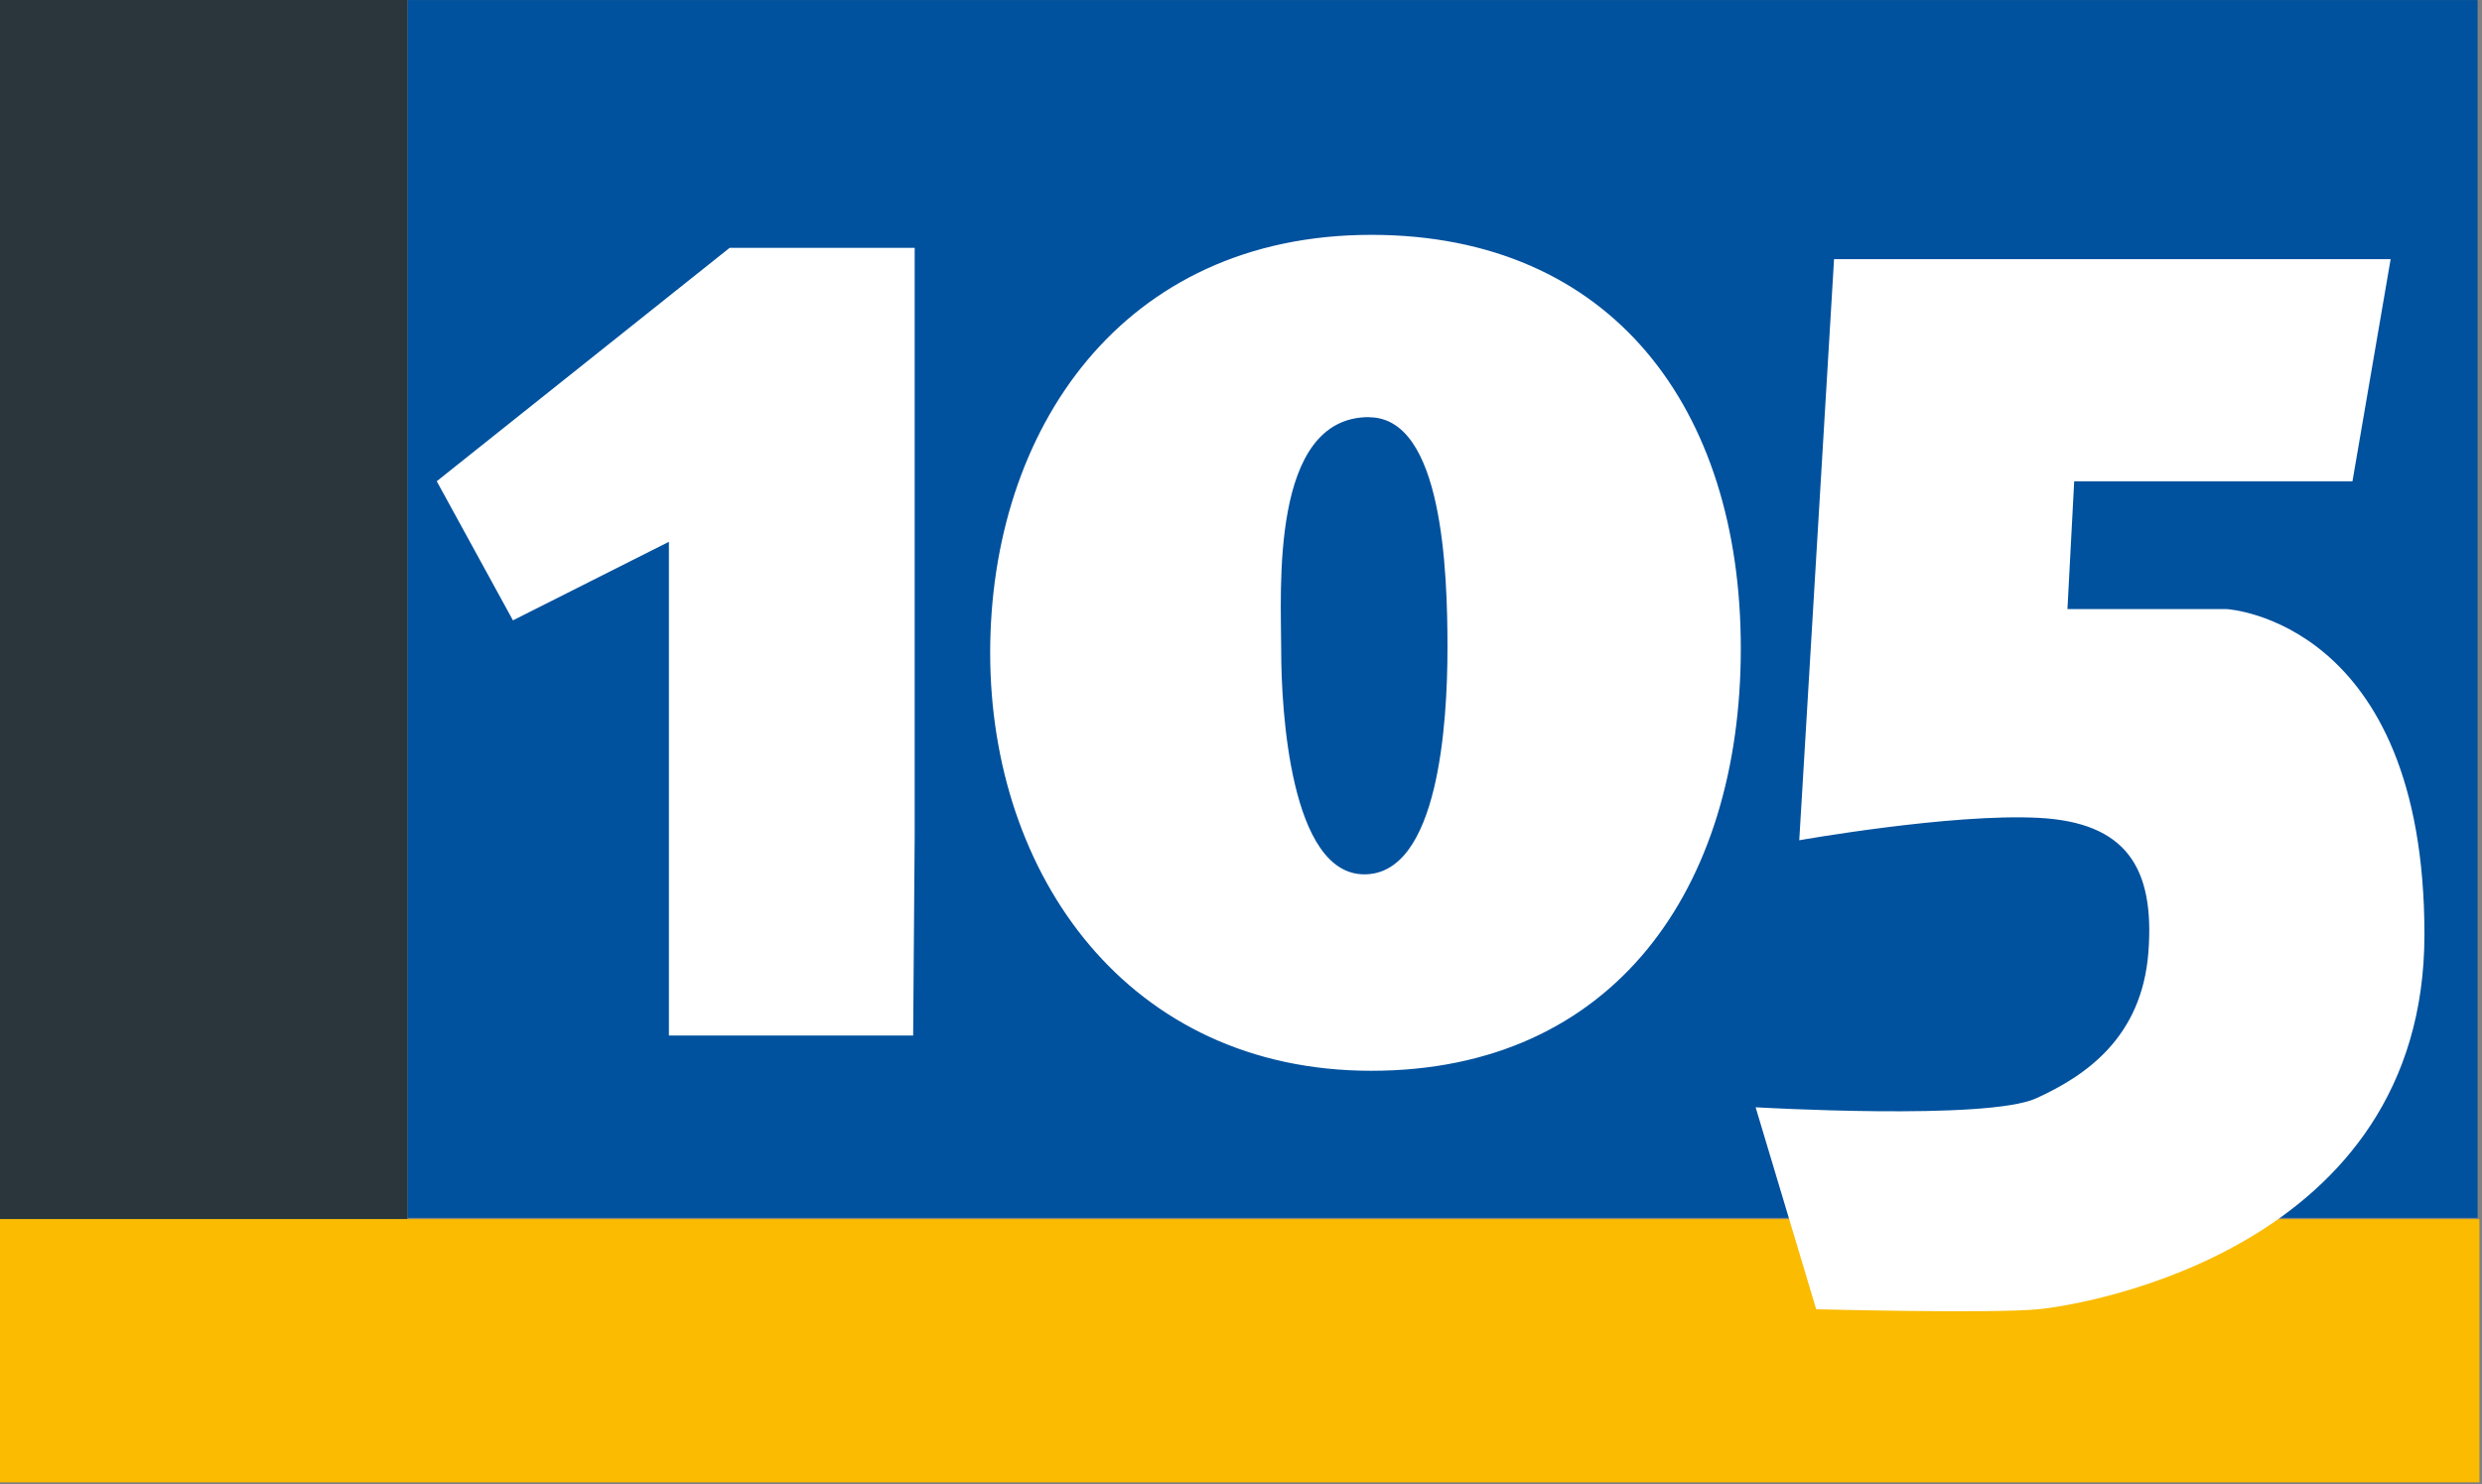 <?xml version="1.0" encoding="UTF-8"?>
<svg width="699px" height="418px" viewBox="0 0 699 418" version="1.1" xmlns="http://www.w3.org/2000/svg" xmlns:xlink="http://www.w3.org/1999/xlink">
    <rect x="0" y="0" width="699" height="418" fill="#808080" stroke="none"/>
    <!-- Generator: Sketch 56.3 (81716) - https://sketch.com -->
    <title>H105 logo3x</title>
    <desc>Created with Sketch.</desc>
    <g id="Page-1" stroke="none" stroke-width="1" fill="none" fill-rule="evenodd">
        <g id="H105-logo" transform="translate(0, -1)" fill-rule="nonzero">
            <path d="M114.76,1.02 L697.76,1.02" id="Path" fill="#00519E"></path>
            <polyline id="Path" fill="#00519E" points="697.76 1.02 697.76 344.02 114.76 344.02 114.76 1.02"></polyline>
            <rect id="Rectangle" fill="#2A363B" x="0" y="1" width="114.72" height="343.39"></rect>
            <rect id="Rectangle" fill="#FABB00" x="0" y="344.39" width="698.28" height="74.14"></rect>
            <path d="M506.72,237.68 C506.72,237.68 549.38,230.1 574.04,231.36 C598.7,232.62 606.9,245.27 605.04,269.28 C603.18,293.29 587.34,304.05 573.43,310.37 C559.52,316.69 494.43,312.89 494.43,312.89 L511.49,369.78 C511.49,369.78 560.79,371.05 574.07,369.78 C587.35,368.51 682.79,352.72 682.79,264.22 C682.79,175.72 627.16,172.57 627.16,172.57 L582.25,172.57 L584.15,136.57 L662.52,136.57 L673.27,74 L516.52,74 L506.72,237.68 Z M385.54,118.53 C406.36,118.53 407.65,162.11 407.65,183.53 C407.65,204.95 405.05,247.28 384.24,247.28 C363.43,247.28 360.82,201.1 360.82,184.19 C360.82,167.28 357.57,118.49 385.54,118.49 L385.54,118.53 Z M278.86,184.88 C278.86,247.65 317.86,302.61 386.19,302.61 C454.52,302.61 490.26,251.22 490.26,183.61 C490.26,116 453.84,67.15 386.19,67.15 C315.94,67.15 278.86,122.15 278.86,184.88 L278.86,184.88 Z M123,136.55 L205.49,70.81 L257.6,70.81 L257.6,236.42 L257.17,292.67 L188.38,292.67 L188.38,153.61 L144.46,175.74 L123,136.55 Z" id="Shape" fill="#FFFFFF"></path>
        </g>
    </g>
</svg>